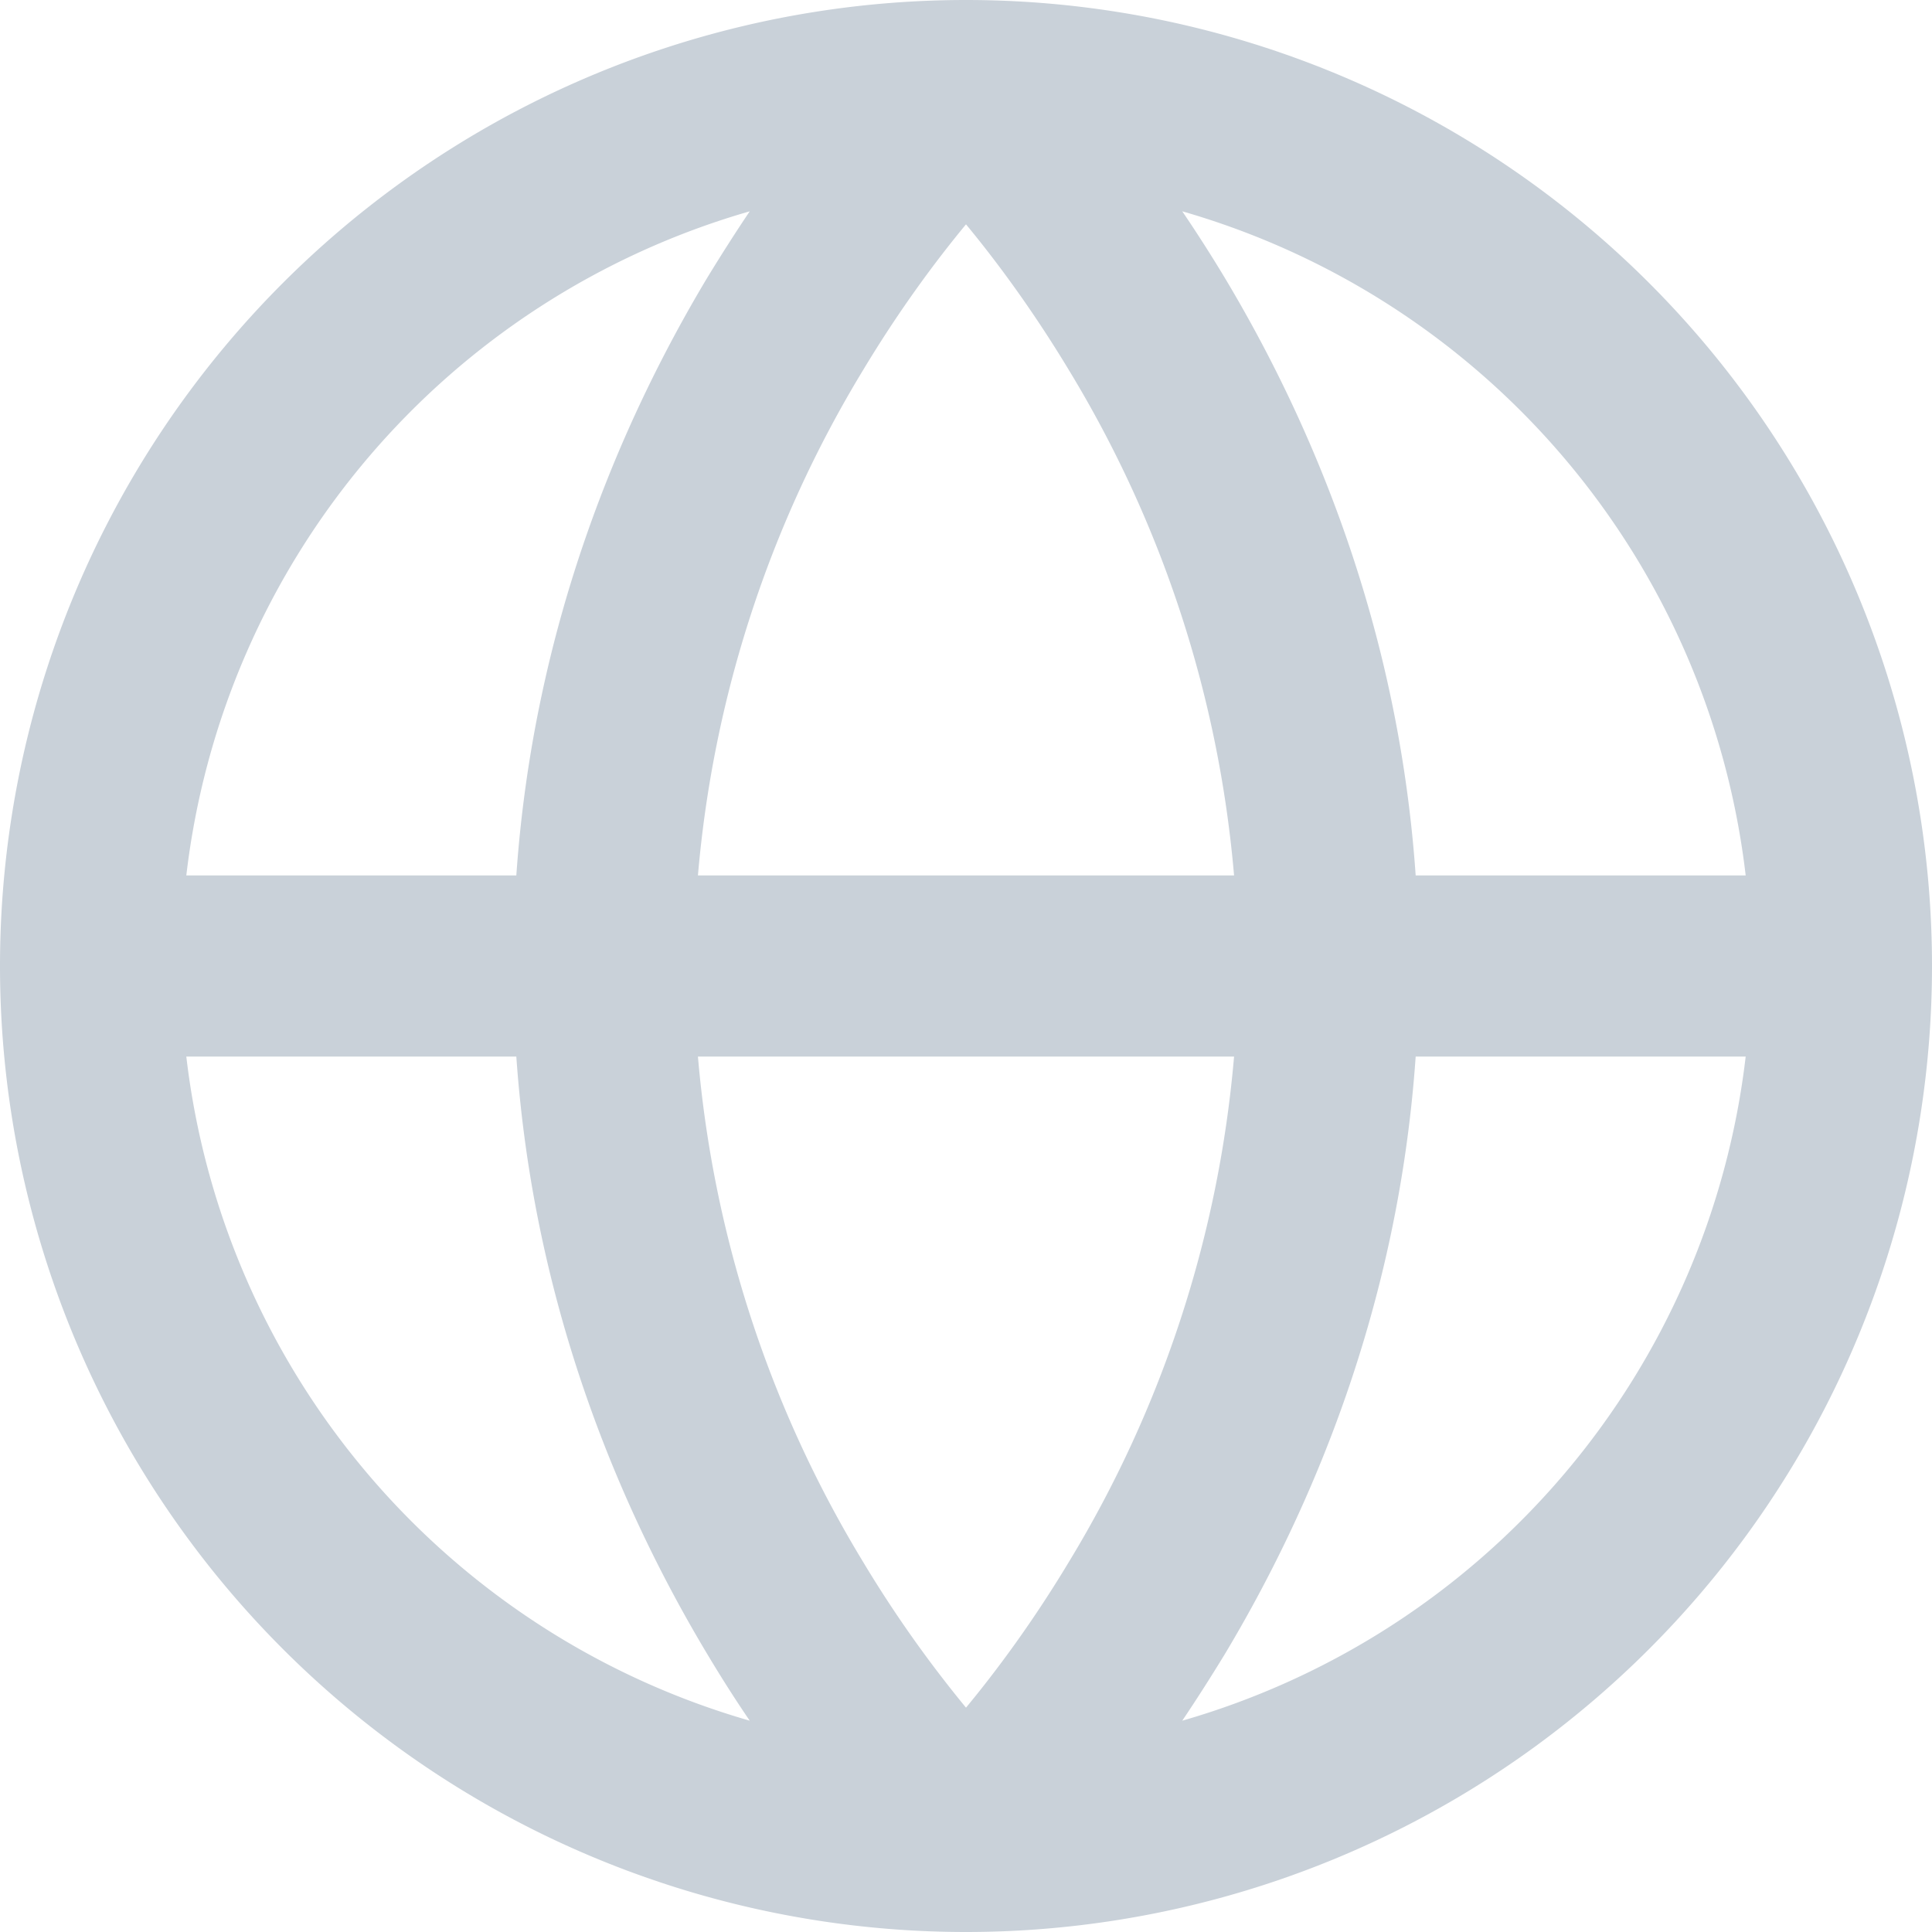 <svg xmlns="http://www.w3.org/2000/svg" width="16" height="16" fill="none" viewBox="0 0 16 16"><clipPath id="a"><path d="M0 0h16v16H0z"/></clipPath><g clip-path="url(#a)"><path fill="#c9d1d9" fill-rule="evenodd" d="M1.543 7.25h2.733c.144-2.074.866-3.756 1.58-4.948q.18-.295.353-.552a6.51 6.51 0 0 0-4.666 5.5m2.733 1.5H1.543a6.51 6.51 0 0 0 4.666 5.5q-.175-.256-.352-.552c-.715-1.192-1.437-2.874-1.581-4.948m1.504 0h4.44a9.64 9.64 0 0 1-1.363 4.177c-.306.51-.612.919-.857 1.215a10 10 0 0 1-.857-1.215A9.64 9.64 0 0 1 5.78 8.75m4.44-1.5H5.78a9.64 9.64 0 0 1 1.363-4.177c.306-.51.612-.919.857-1.215.245.296.55.705.857 1.215A9.64 9.64 0 0 1 10.22 7.25m1.504 1.5c-.144 2.074-.866 3.756-1.58 4.948q-.18.295-.353.552a6.51 6.51 0 0 0 4.666-5.5zm2.733-1.5h-2.733c-.144-2.074-.866-3.756-1.58-4.948a12 12 0 0 0-.353-.552 6.51 6.51 0 0 1 4.666 5.5M8 0a8 8 0 1 0 0 16A8 8 0 0 0 8 0" clip-rule="evenodd"/></g></svg>